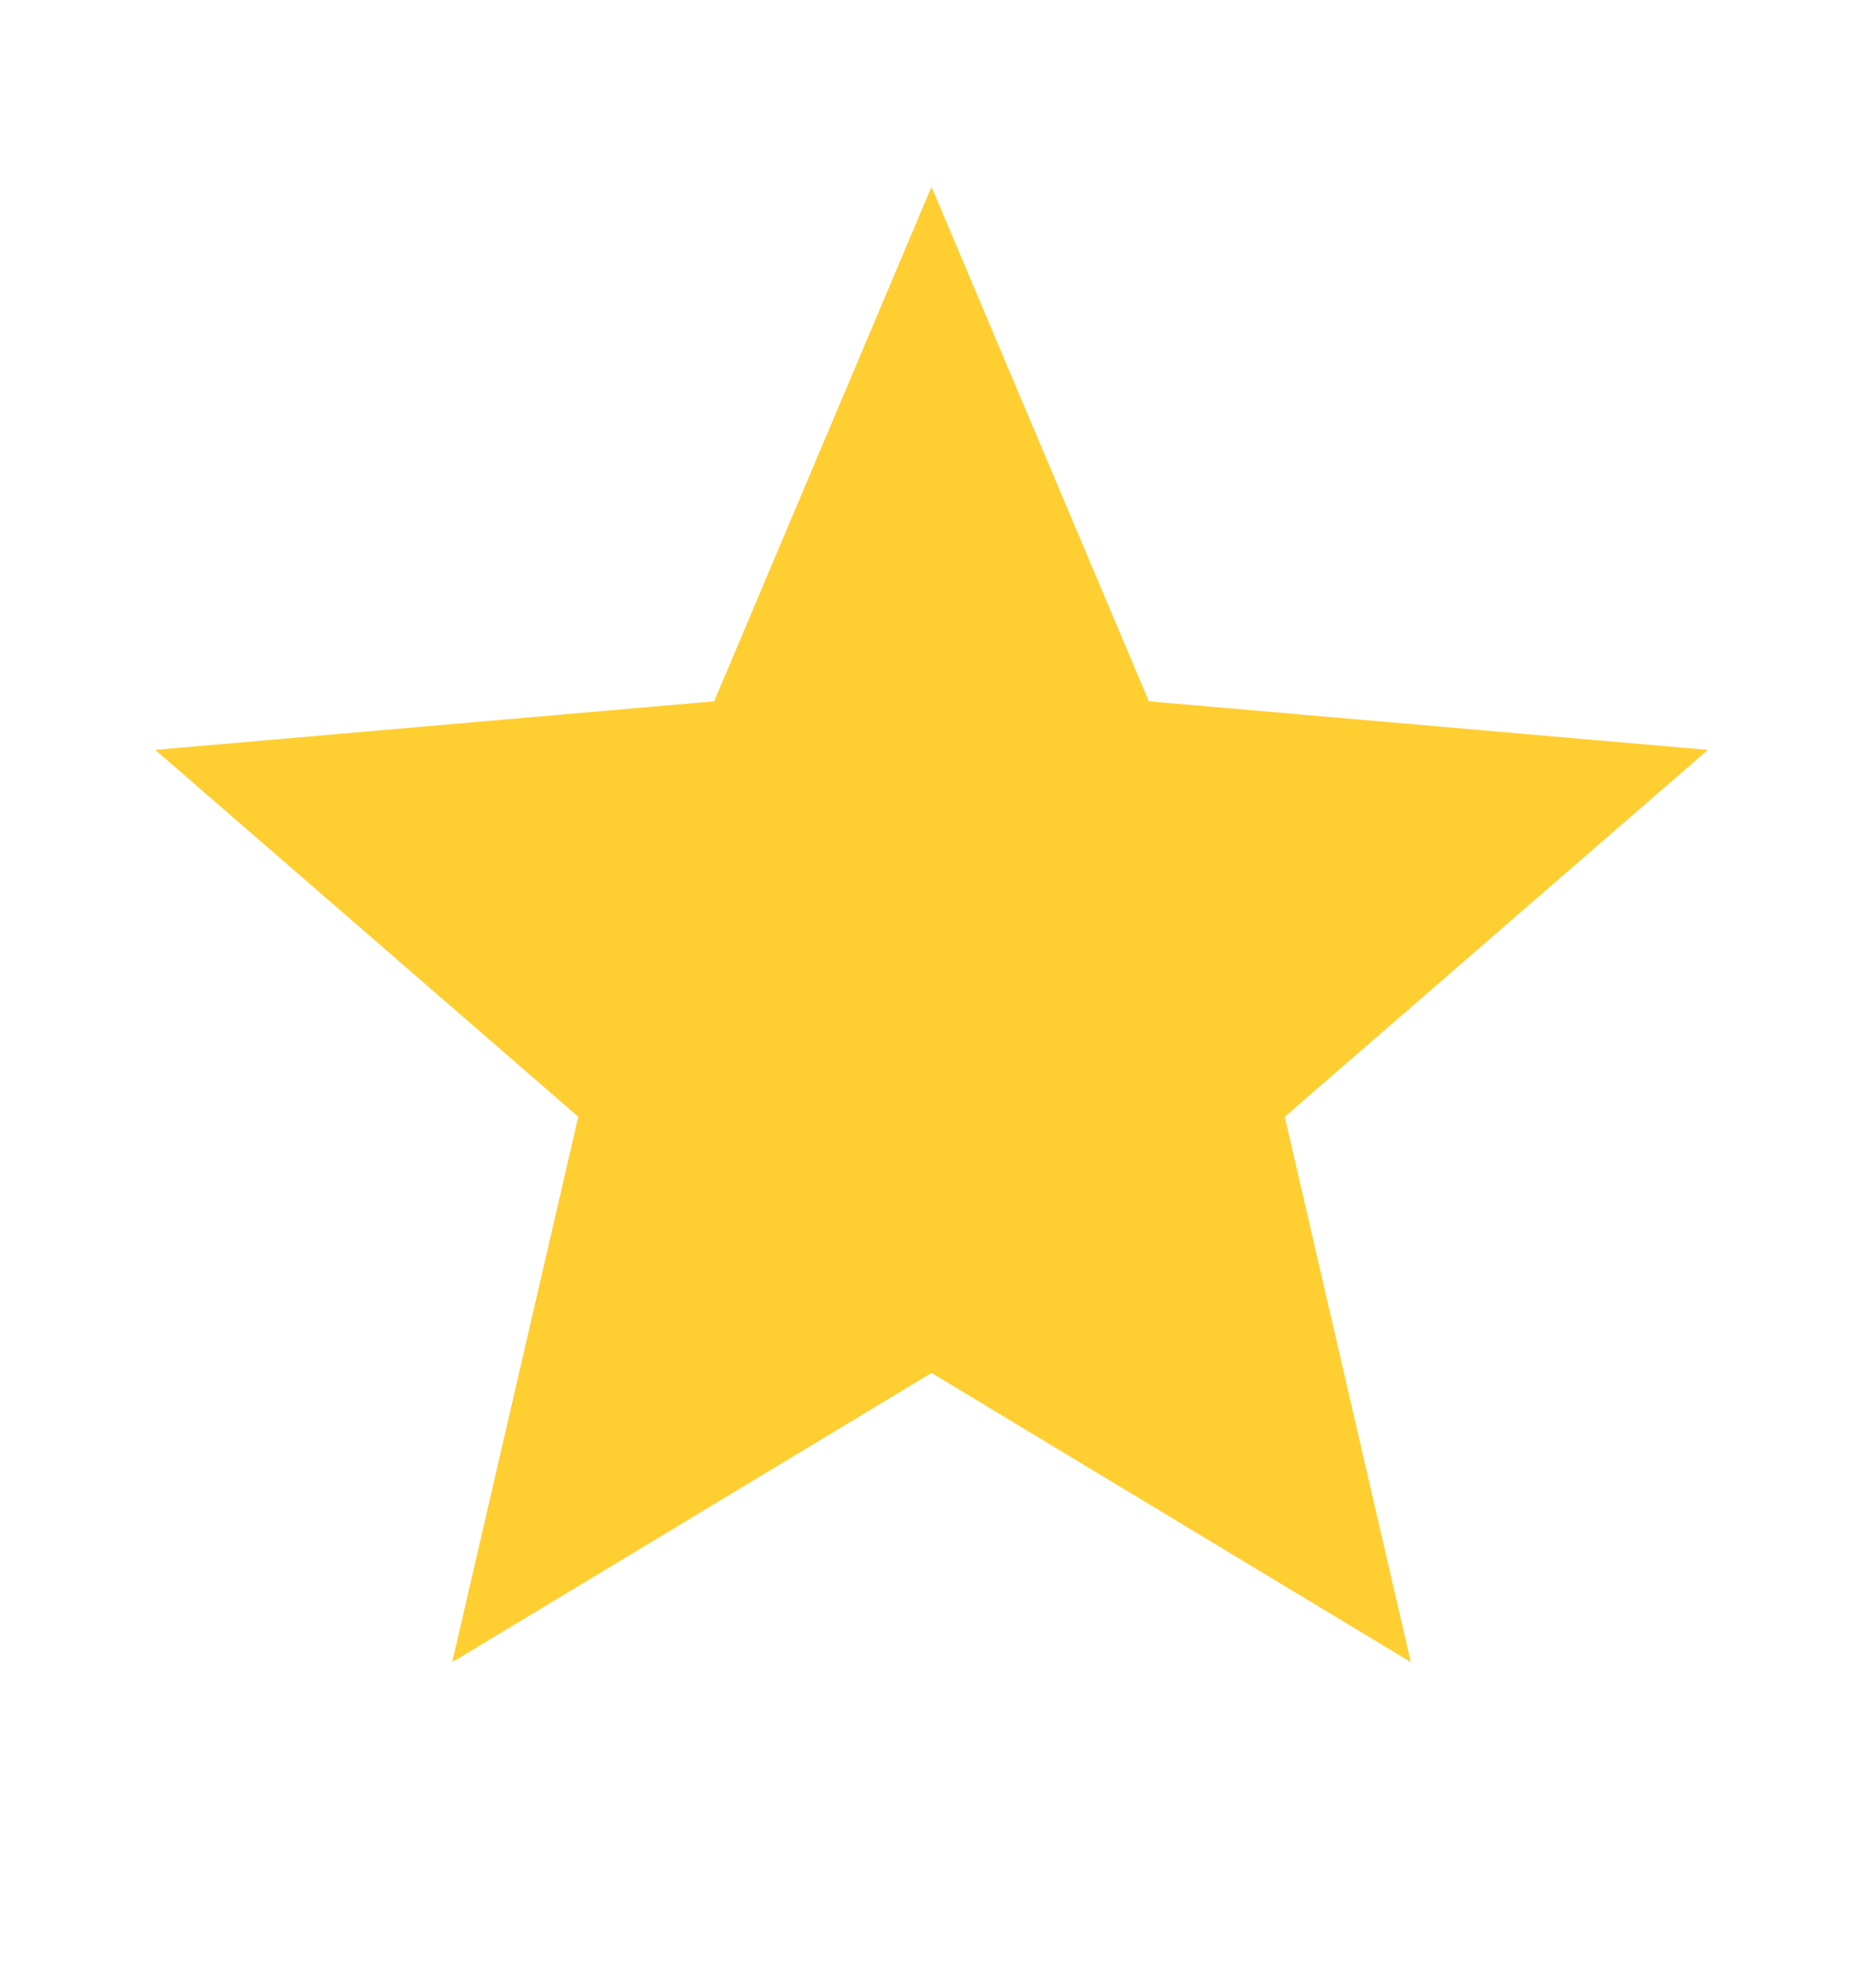 <svg width="15" height="16" viewBox="0 0 15 16" fill="none" xmlns="http://www.w3.org/2000/svg">
<path d="M3.641 13.379L4.656 8.989L1.25 6.036L5.75 5.645L7.5 1.504L9.25 5.645L13.75 6.036L10.344 8.989L11.359 13.379L7.5 11.051L3.641 13.379Z" fill="#FFCE31"/>
</svg>
